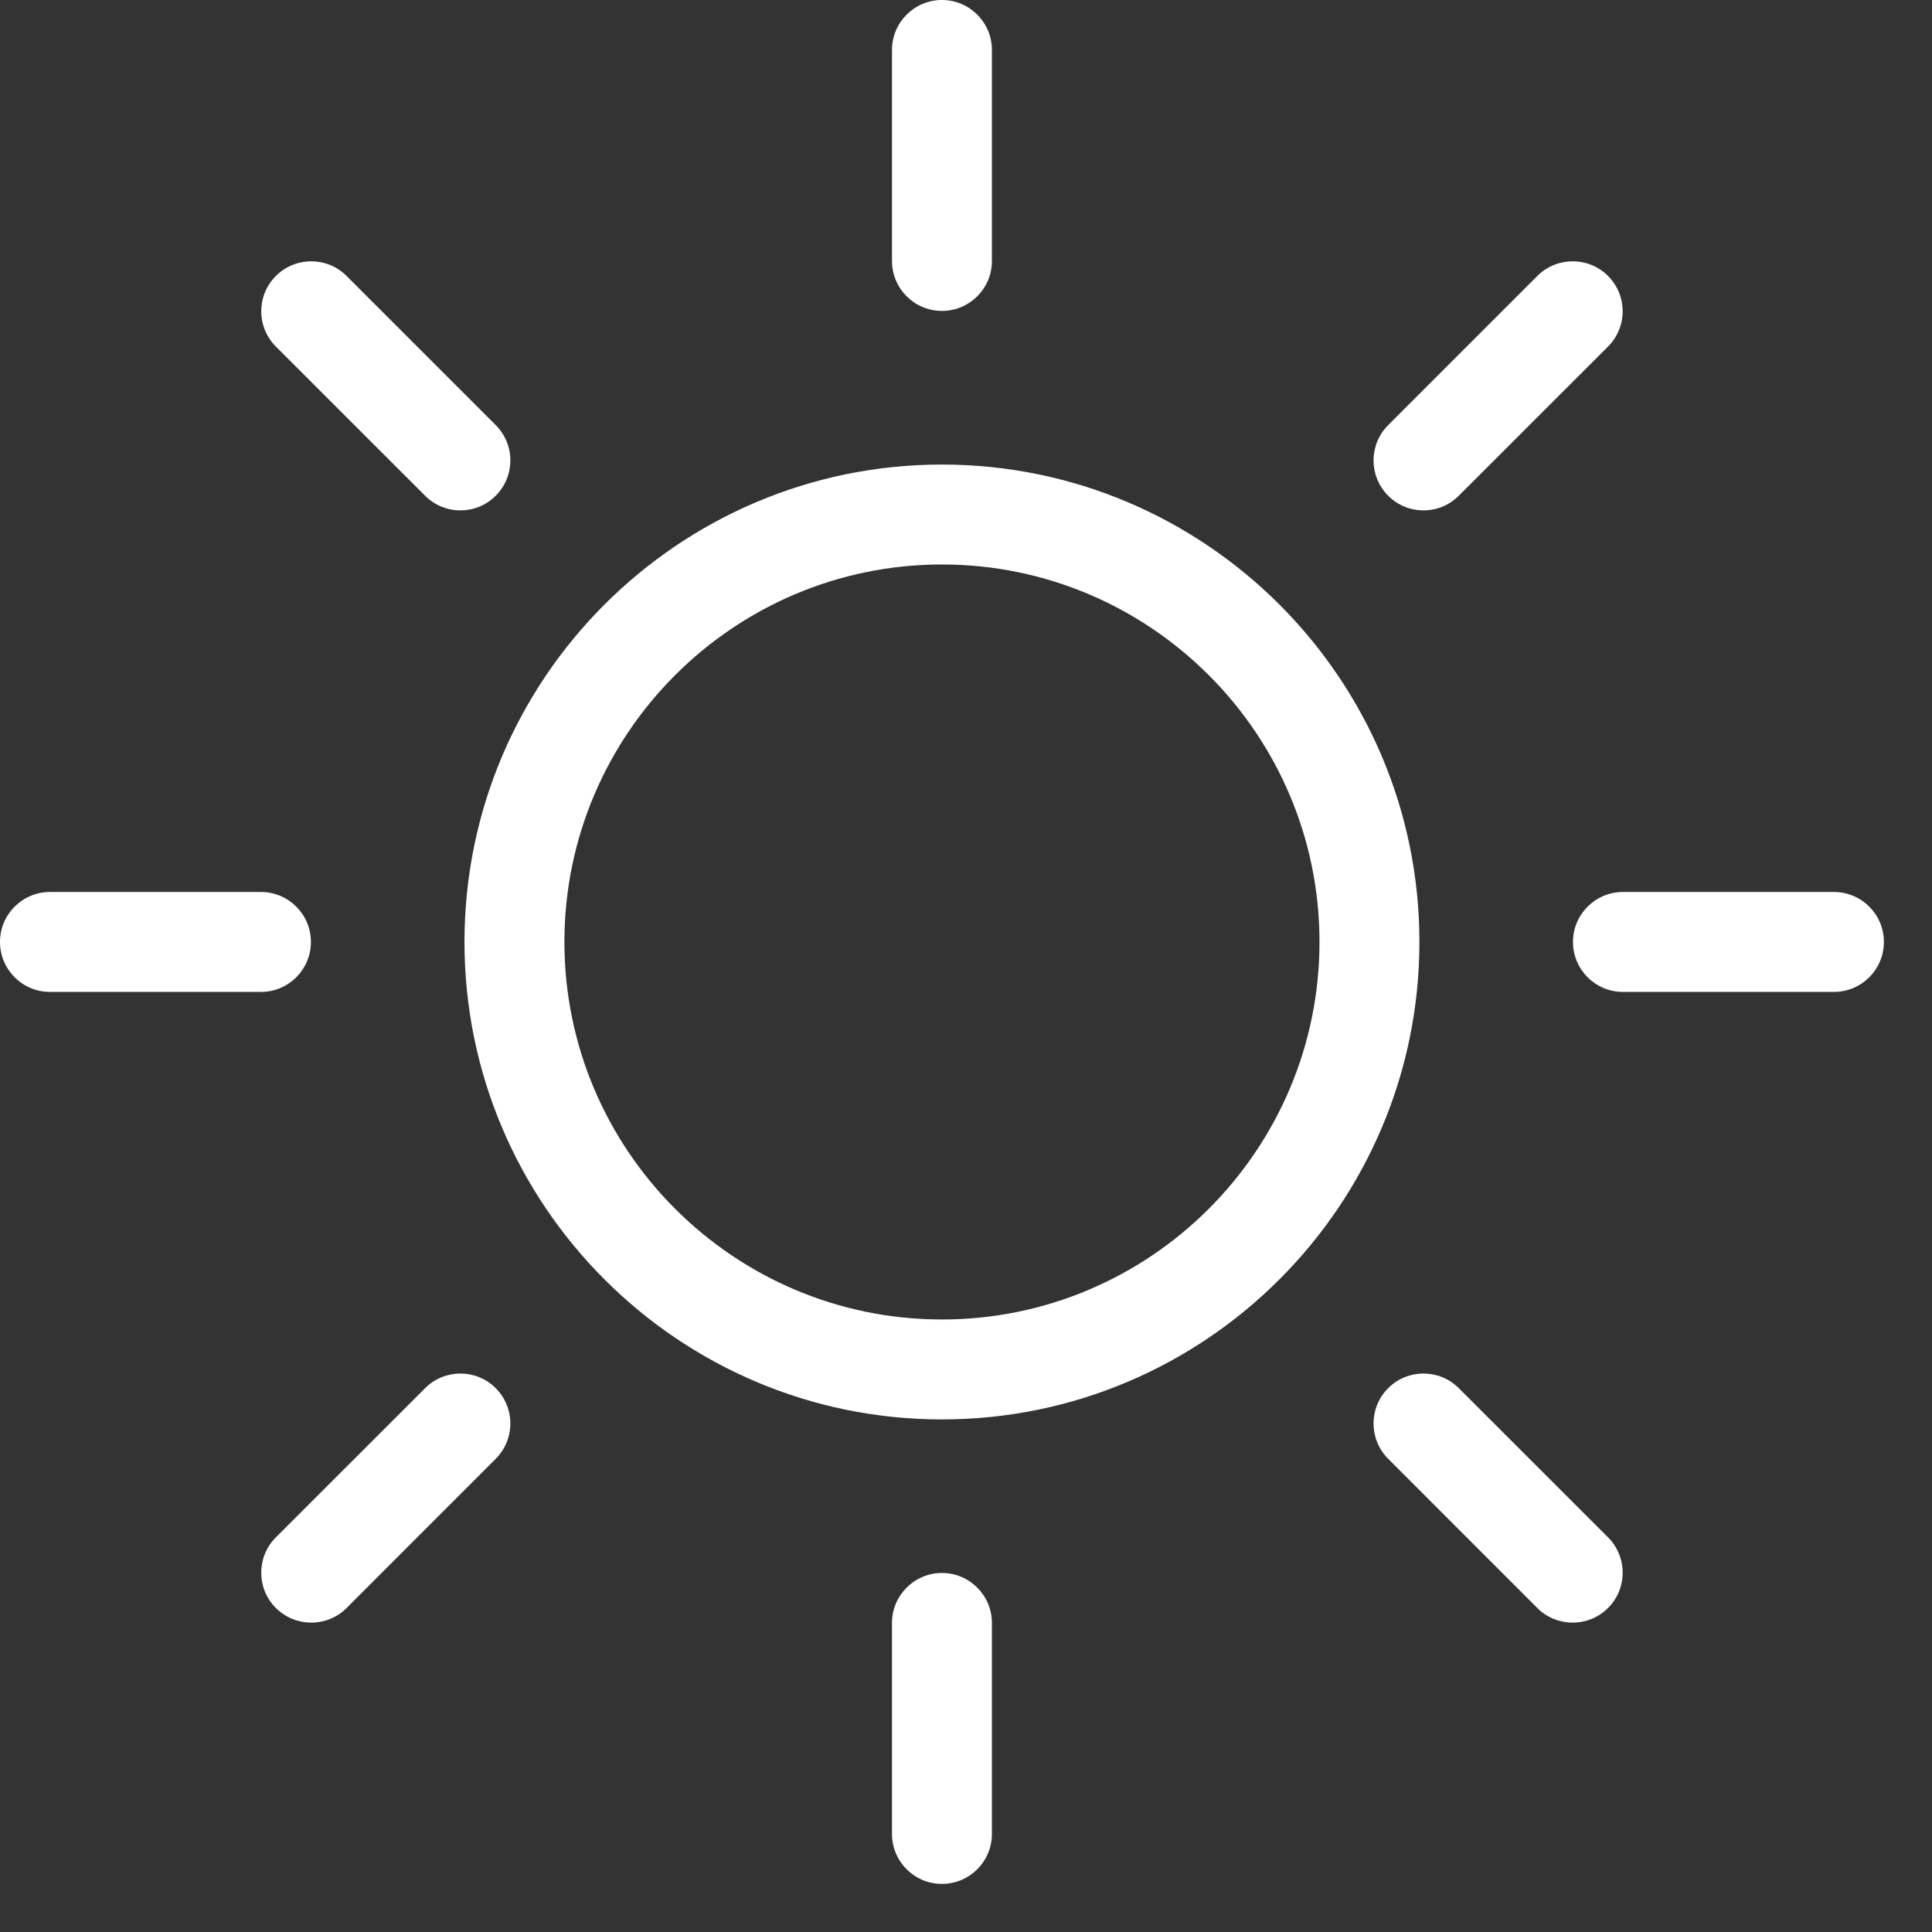 <?xml version="1.0" encoding="UTF-8" standalone="no"?>
<!DOCTYPE svg PUBLIC "-//W3C//DTD SVG 1.1//EN" "http://www.w3.org/Graphics/SVG/1.1/DTD/svg11.dtd">
<svg width="100%" height="100%" viewBox="0 0 29 29" version="1.1" xmlns="http://www.w3.org/2000/svg" xmlns:xlink="http://www.w3.org/1999/xlink" xml:space="preserve" xmlns:serif="http://www.serif.com/" style="fill-rule:evenodd;clip-rule:evenodd;stroke-linejoin:round;stroke-miterlimit:2;">
    <rect x="0" y="0" width="29" height="29" fill="#333333" stroke="none"/>
    <g transform="matrix(1,0,0,1,14.139,23.611)">
        <path d="M0,-18.944C-0.414,-18.944 -0.75,-19.28 -0.75,-19.694L-0.75,-22.861C-0.75,-23.275 -0.414,-23.611 0,-23.611C0.414,-23.611 0.75,-23.275 0.75,-22.861L0.75,-19.694C0.75,-19.28 0.414,-18.944 0,-18.944M-7.228,-15.95C-7.42,-15.95 -7.612,-16.023 -7.758,-16.17L-9.998,-18.409C-10.291,-18.702 -10.291,-19.176 -9.998,-19.469C-9.705,-19.762 -9.23,-19.762 -8.937,-19.469L-6.698,-17.23C-6.405,-16.937 -6.405,-16.463 -6.698,-16.17C-6.844,-16.023 -7.036,-15.95 -7.228,-15.95M7.228,-15.95C7.036,-15.95 6.844,-16.023 6.698,-16.17C6.405,-16.463 6.405,-16.937 6.698,-17.23L8.937,-19.469C9.23,-19.762 9.705,-19.762 9.998,-19.469C10.291,-19.176 10.291,-18.702 9.998,-18.409L7.758,-16.17C7.612,-16.023 7.42,-15.95 7.228,-15.95M-10.222,-8.722L-13.389,-8.722C-13.803,-8.722 -14.139,-9.058 -14.139,-9.472C-14.139,-9.886 -13.803,-10.222 -13.389,-10.222L-10.222,-10.222C-9.808,-10.222 -9.472,-9.886 -9.472,-9.472C-9.472,-9.058 -9.808,-8.722 -10.222,-8.722M13.389,-8.722L10.222,-8.722C9.808,-8.722 9.472,-9.058 9.472,-9.472C9.472,-9.886 9.808,-10.222 10.222,-10.222L13.389,-10.222C13.803,-10.222 14.139,-9.886 14.139,-9.472C14.139,-9.058 13.803,-8.722 13.389,-8.722M0,-15.138C-3.125,-15.138 -5.667,-12.596 -5.667,-9.472C-5.667,-6.347 -3.125,-3.805 0,-3.805C3.125,-3.805 5.667,-6.347 5.667,-9.472C5.667,-12.596 3.125,-15.138 0,-15.138M0,-2.305C-3.952,-2.305 -7.167,-5.52 -7.167,-9.472C-7.167,-13.423 -3.952,-16.638 0,-16.638C3.952,-16.638 7.167,-13.423 7.167,-9.472C7.167,-5.52 3.952,-2.305 0,-2.305M-9.467,0.745C-9.659,0.745 -9.851,0.672 -9.998,0.526C-10.291,0.233 -10.291,-0.242 -9.998,-0.535L-7.758,-2.774C-7.465,-3.067 -6.991,-3.067 -6.698,-2.774C-6.405,-2.481 -6.405,-2.007 -6.698,-1.714L-8.937,0.526C-9.083,0.672 -9.275,0.745 -9.467,0.745M9.467,0.745C9.275,0.745 9.083,0.672 8.937,0.526L6.698,-1.714C6.405,-2.007 6.405,-2.481 6.698,-2.774C6.991,-3.067 7.465,-3.067 7.758,-2.774L9.998,-0.535C10.291,-0.242 10.291,0.233 9.998,0.526C9.851,0.672 9.659,0.745 9.467,0.745M0,4.667C-0.414,4.667 -0.75,4.331 -0.75,3.917L-0.75,0.75C-0.75,0.336 -0.414,-0 0,-0C0.414,-0 0.75,0.336 0.75,0.75L0.75,3.917C0.75,4.331 0.414,4.667 0,4.667" style="fill:white;fill-rule:nonzero;"/>
    </g>
</svg>
